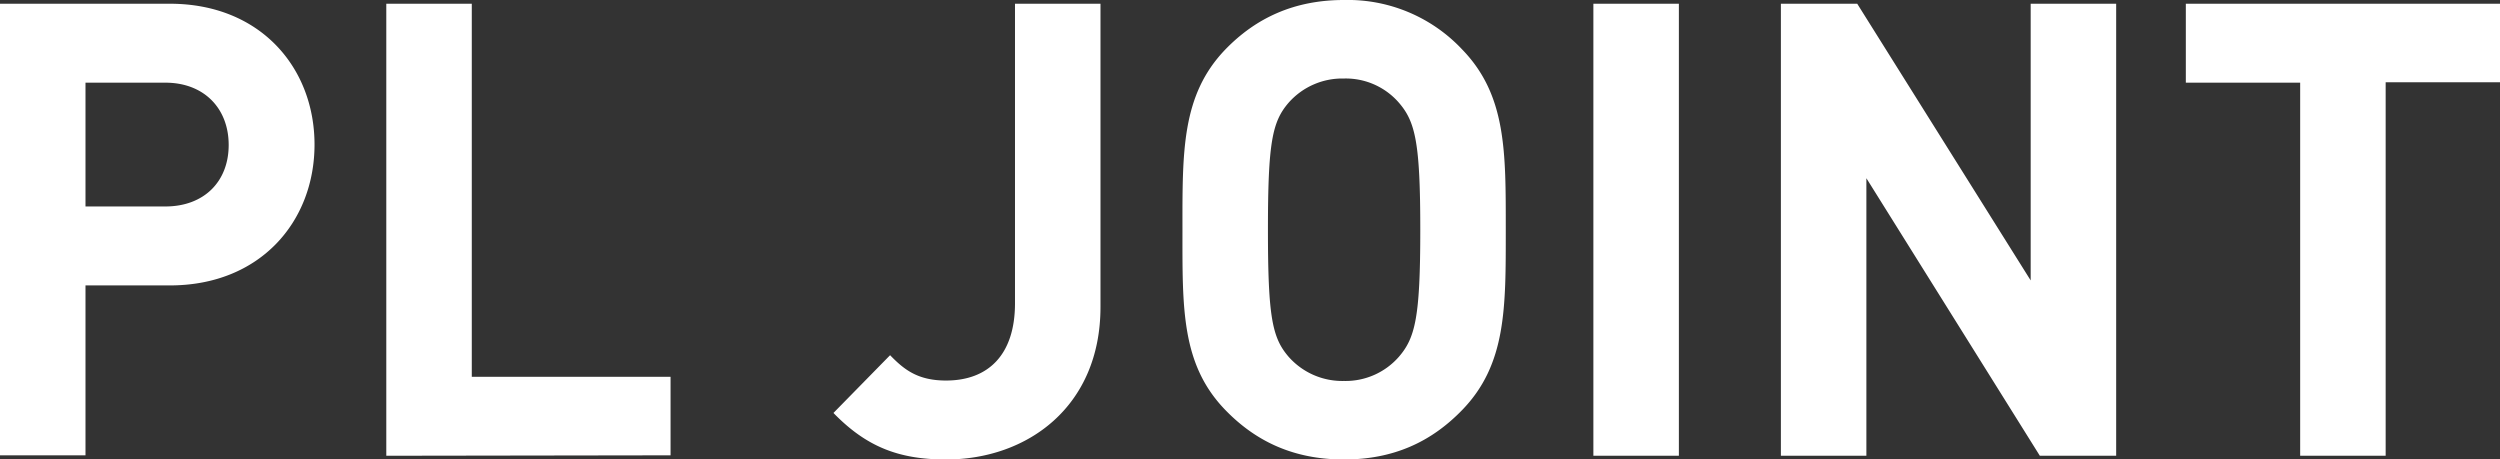 <svg xmlns="http://www.w3.org/2000/svg" width="580" height="106.6" viewBox="0 0 580 106.6">
  <rect x="0" y="0" width="580" height="106.6" fill="#333333" stroke="none"/>
  <path id="page_title_pljoint" d="M39.423,66.215H19.834v39.421H0V.867H39.423C60.4.867,72.969,15.71,72.969,33.541S60.4,66.215,39.423,66.215ZM38.362,19.18H19.834V47.9H38.362c8.978,0,14.692-5.783,14.692-14.265S47.34,19.18,38.362,19.18ZM89.62,105.733V.867h19.834V87.42H155.57v18.216l-65.95.1Zm129.859.867c-11.019,0-18.528-2.988-26.119-10.795l13.141-13.4c3.265,3.373,6.448,5.879,12.978,5.879,9.713,0,16-5.879,16-17.927V.867h19.834v70.36C255.311,94.359,238.334,106.6,219.479,106.6ZM339.218,95.13c-7.1,7.325-15.834,11.47-27.425,11.47s-20.405-4.144-27.506-11.47c-10.284-10.6-9.958-23.71-9.958-41.83s-.245-31.228,9.958-41.83c7.1-7.325,16-11.47,27.506-11.47a36.378,36.378,0,0,1,27.425,11.47c10.284,10.6,10.121,23.71,10.121,41.83S349.5,84.528,339.218,95.13ZM324.526,23.807a16.306,16.306,0,0,0-12.733-5.59,16.607,16.607,0,0,0-12.815,5.59c-3.836,4.434-4.816,9.253-4.816,29.493s.979,25.06,4.816,29.493a16.607,16.607,0,0,0,12.815,5.59,16.43,16.43,0,0,0,12.733-5.59c3.836-4.434,4.979-9.253,4.979-29.493S328.362,28.24,324.526,23.807Zm45.137,81.926V.867H389.5V105.733Zm103.577,0L433,41.348v64.384H413.166V.867h17.712l40.239,64.191V.867h19.834V105.733ZM553.473,19.18v86.552H533.639V19.18H507.112V.867H580V19.084H553.473Z" fill="#fff"/>
</svg>
